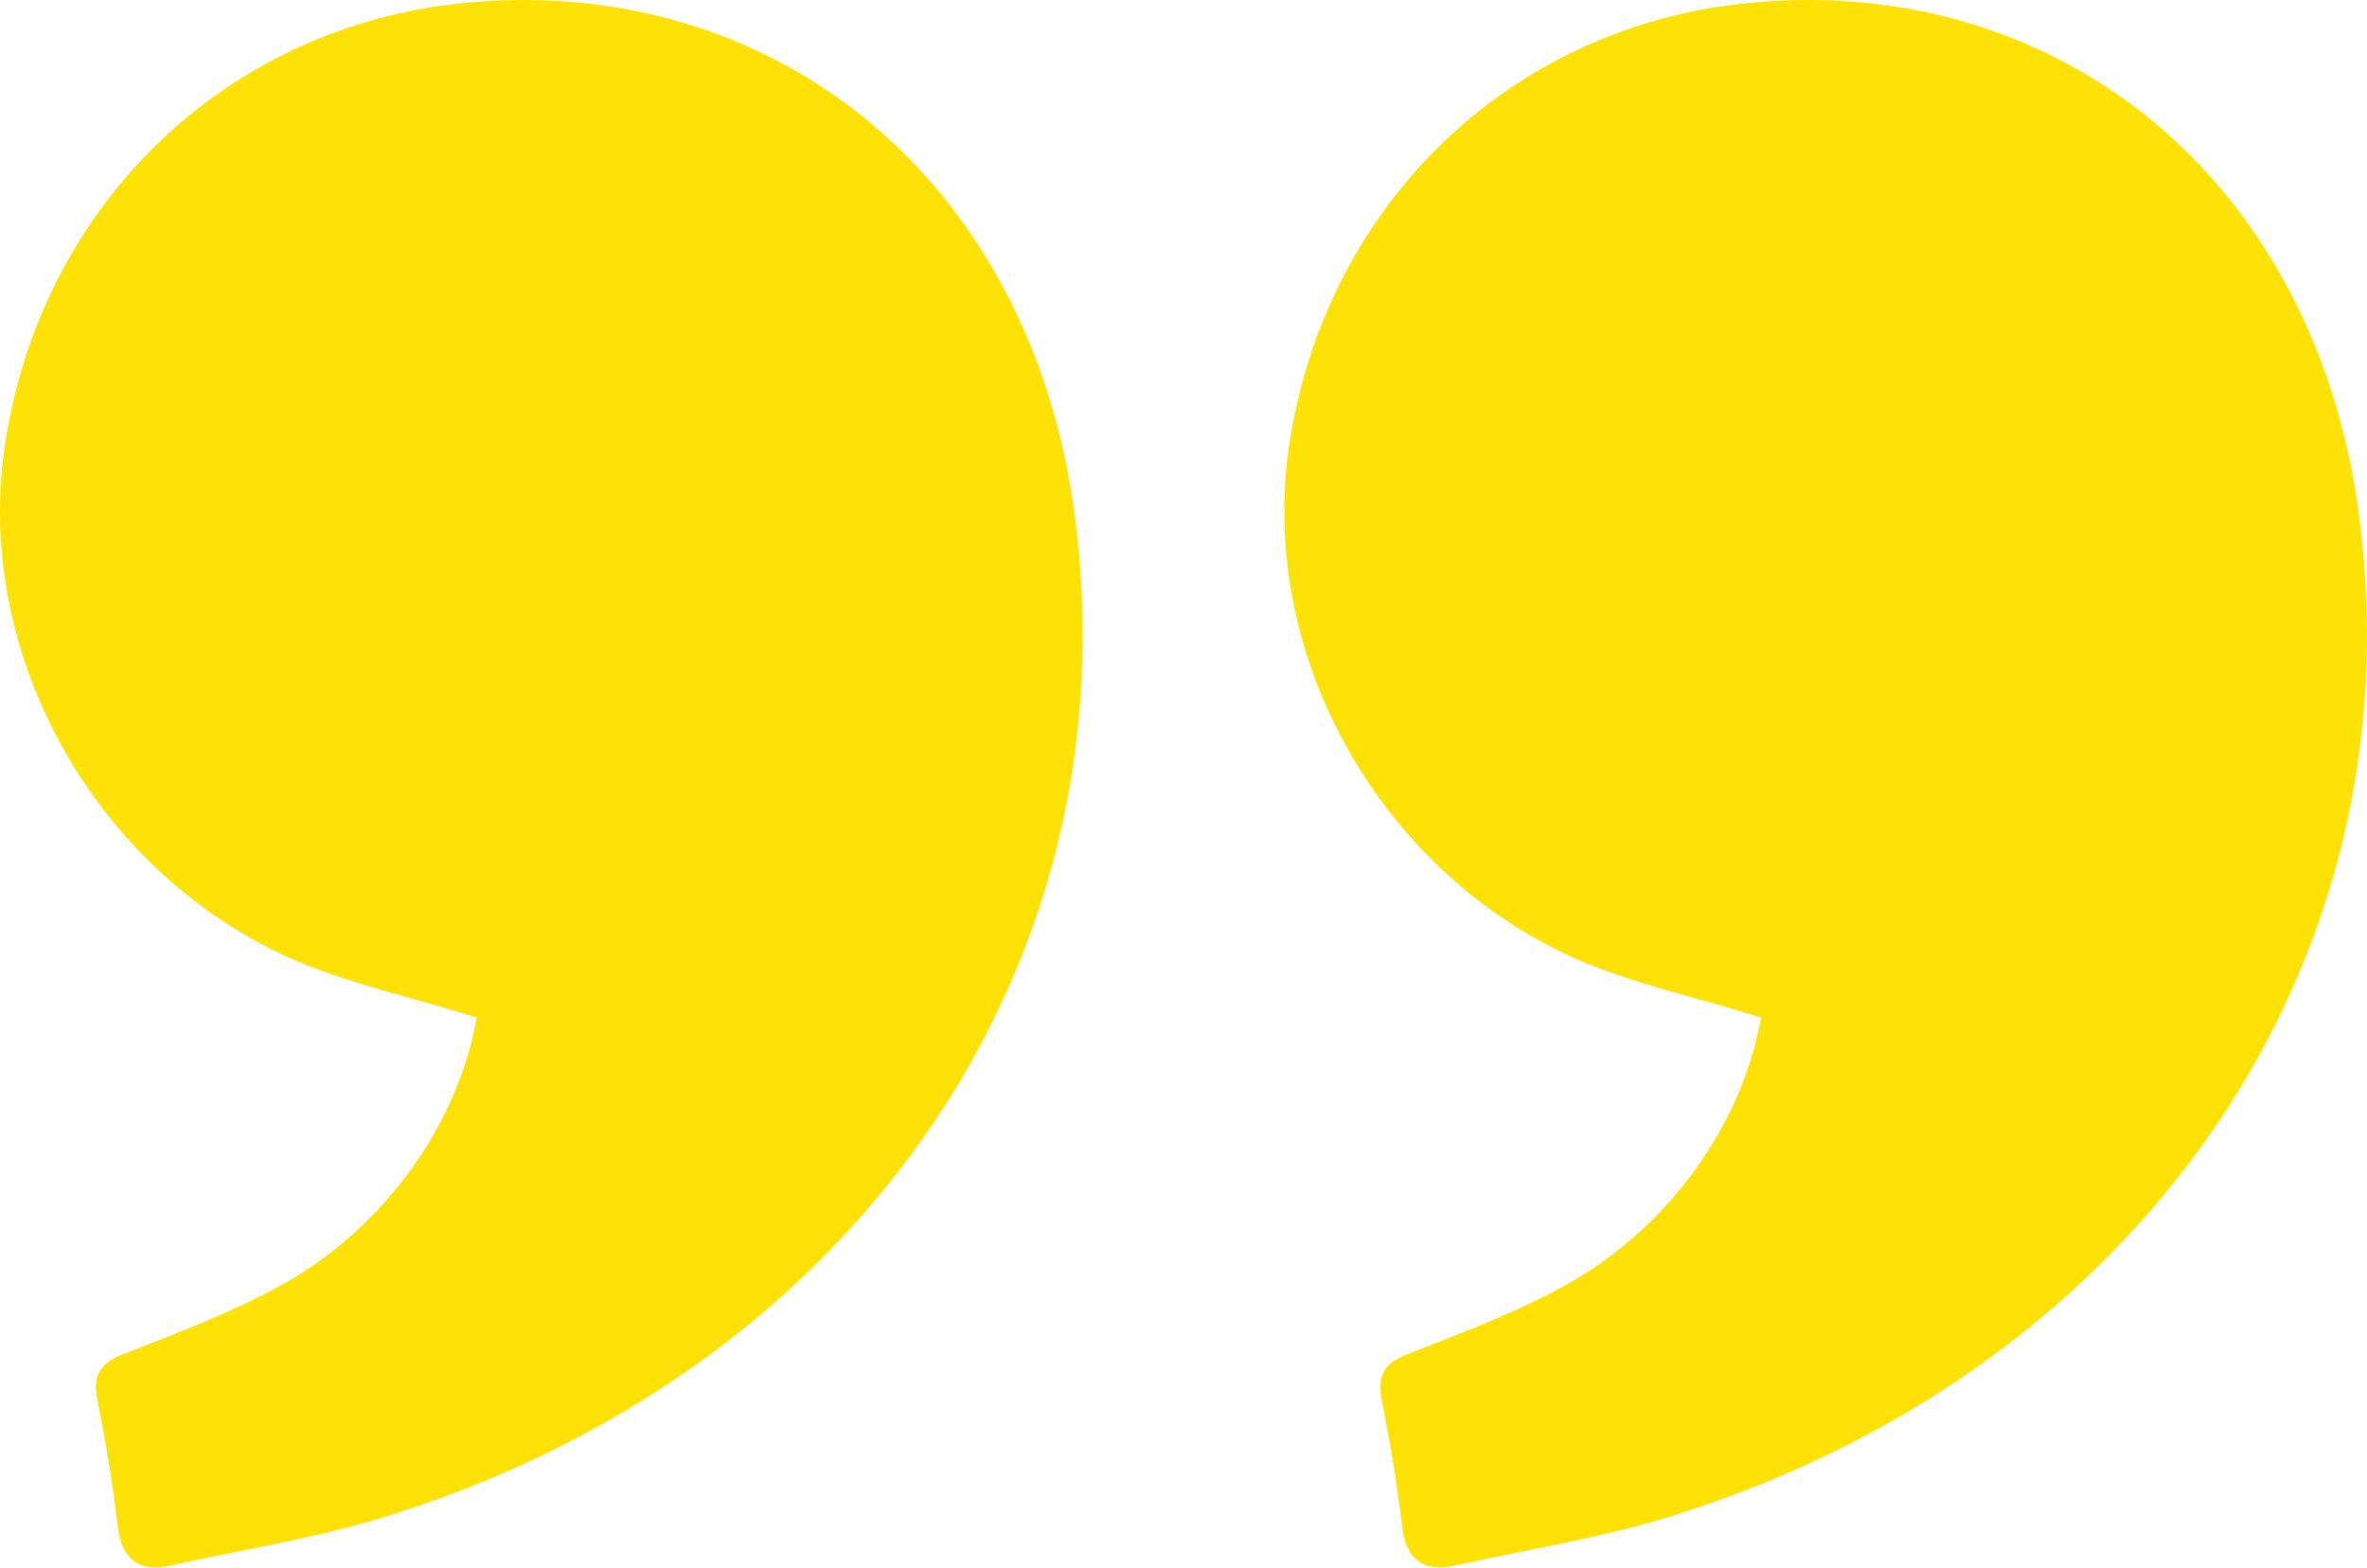 <svg xmlns="http://www.w3.org/2000/svg" width="77" height="51" viewBox="0 0 77 51" fill="none"><path d="M51.226 31.172C53.1 31.999 55.194 32.44 57.289 33.101C56.683 36.519 54.368 39.826 51.116 41.7C49.462 42.638 47.699 43.299 45.88 44.016C45.108 44.291 44.777 44.677 44.943 45.504C45.218 46.882 45.439 48.205 45.604 49.583C45.714 50.741 46.321 51.182 47.423 50.906C49.903 50.355 52.494 49.969 54.919 49.142C69.47 44.401 78.674 31.558 76.745 16.785C75.257 5.429 66.383 -1.241 56.076 0.193C48.856 1.24 43.179 6.752 41.966 14.304C40.864 21.084 44.722 28.25 51.226 31.172Z" fill="#FFE205"></path><path d="M9.447 31.172C11.321 31.999 13.415 32.44 15.51 33.101C14.903 36.519 12.588 39.826 9.336 41.7C7.683 42.638 5.919 43.299 4.1 44.016C3.329 44.291 2.998 44.677 3.163 45.504C3.439 46.882 3.659 48.205 3.825 49.583C3.935 50.741 4.541 51.182 5.644 50.906C8.124 50.355 10.714 49.969 13.14 49.142C27.691 44.401 36.895 31.558 34.966 16.785C33.478 5.429 24.604 -1.241 14.297 0.193C7.077 1.24 1.4 6.752 0.187 14.304C-0.915 21.084 2.943 28.25 9.447 31.172Z" fill="#FFE205"></path></svg>